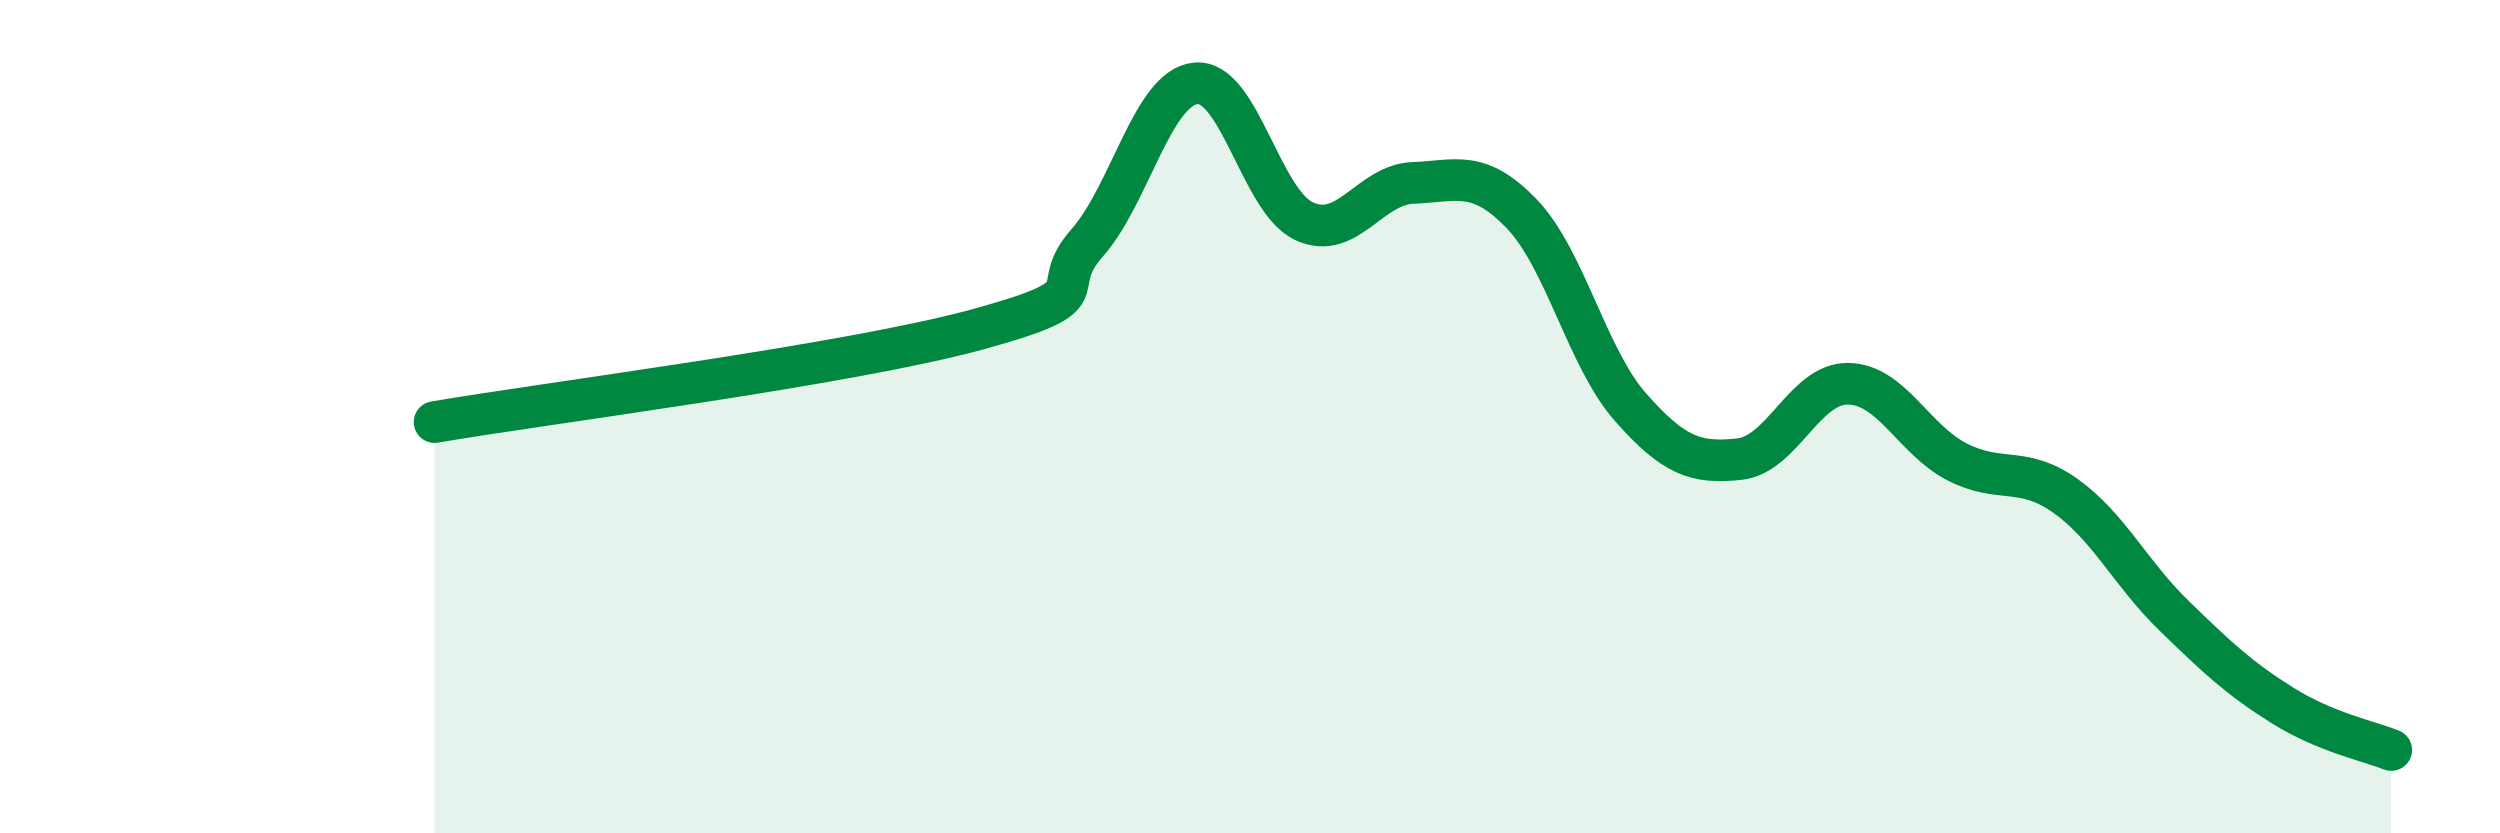 
    <svg width="60" height="20" viewBox="0 0 60 20" xmlns="http://www.w3.org/2000/svg">
      <path
        d="M 10.43,10.13 C 13.04,9.68 20.35,8.76 23.48,7.9 C 26.61,7.04 25.05,7.01 26.09,5.83 C 27.13,4.65 27.66,2.1 28.7,2 C 29.74,1.9 30.26,4.83 31.3,5.31 C 32.34,5.79 32.87,4.43 33.91,4.39 C 34.95,4.35 35.48,4.05 36.52,5.13 C 37.56,6.21 38.09,8.59 39.13,9.77 C 40.17,10.95 40.7,11.13 41.74,11.02 C 42.78,10.91 43.31,9.2 44.35,9.21 C 45.39,9.22 45.92,10.54 46.96,11.08 C 48,11.62 48.53,11.16 49.57,11.9 C 50.61,12.64 51.13,13.76 52.17,14.77 C 53.21,15.78 53.74,16.28 54.78,16.93 C 55.82,17.58 56.87,17.79 57.39,18L57.39 20L10.43 20Z"
        fill="#008740"
        opacity="0.1"
        stroke-linecap="round"
        stroke-linejoin="round"
      />
      <path
        d="M 10.43,10.13 C 13.04,9.68 20.35,8.76 23.48,7.9 C 26.61,7.04 25.05,7.01 26.09,5.83 C 27.13,4.65 27.66,2.1 28.7,2 C 29.74,1.9 30.26,4.83 31.3,5.31 C 32.34,5.79 32.87,4.43 33.91,4.39 C 34.95,4.35 35.48,4.05 36.52,5.13 C 37.56,6.21 38.09,8.59 39.13,9.77 C 40.17,10.95 40.7,11.13 41.74,11.02 C 42.78,10.91 43.31,9.2 44.35,9.21 C 45.39,9.22 45.92,10.54 46.96,11.08 C 48,11.62 48.53,11.16 49.57,11.9 C 50.61,12.64 51.13,13.76 52.17,14.77 C 53.21,15.78 53.74,16.28 54.78,16.93 C 55.82,17.58 56.87,17.79 57.39,18"
        stroke="#008740"
        stroke-width="1"
        fill="none"
        stroke-linecap="round"
        stroke-linejoin="round"
      />
    </svg>
  